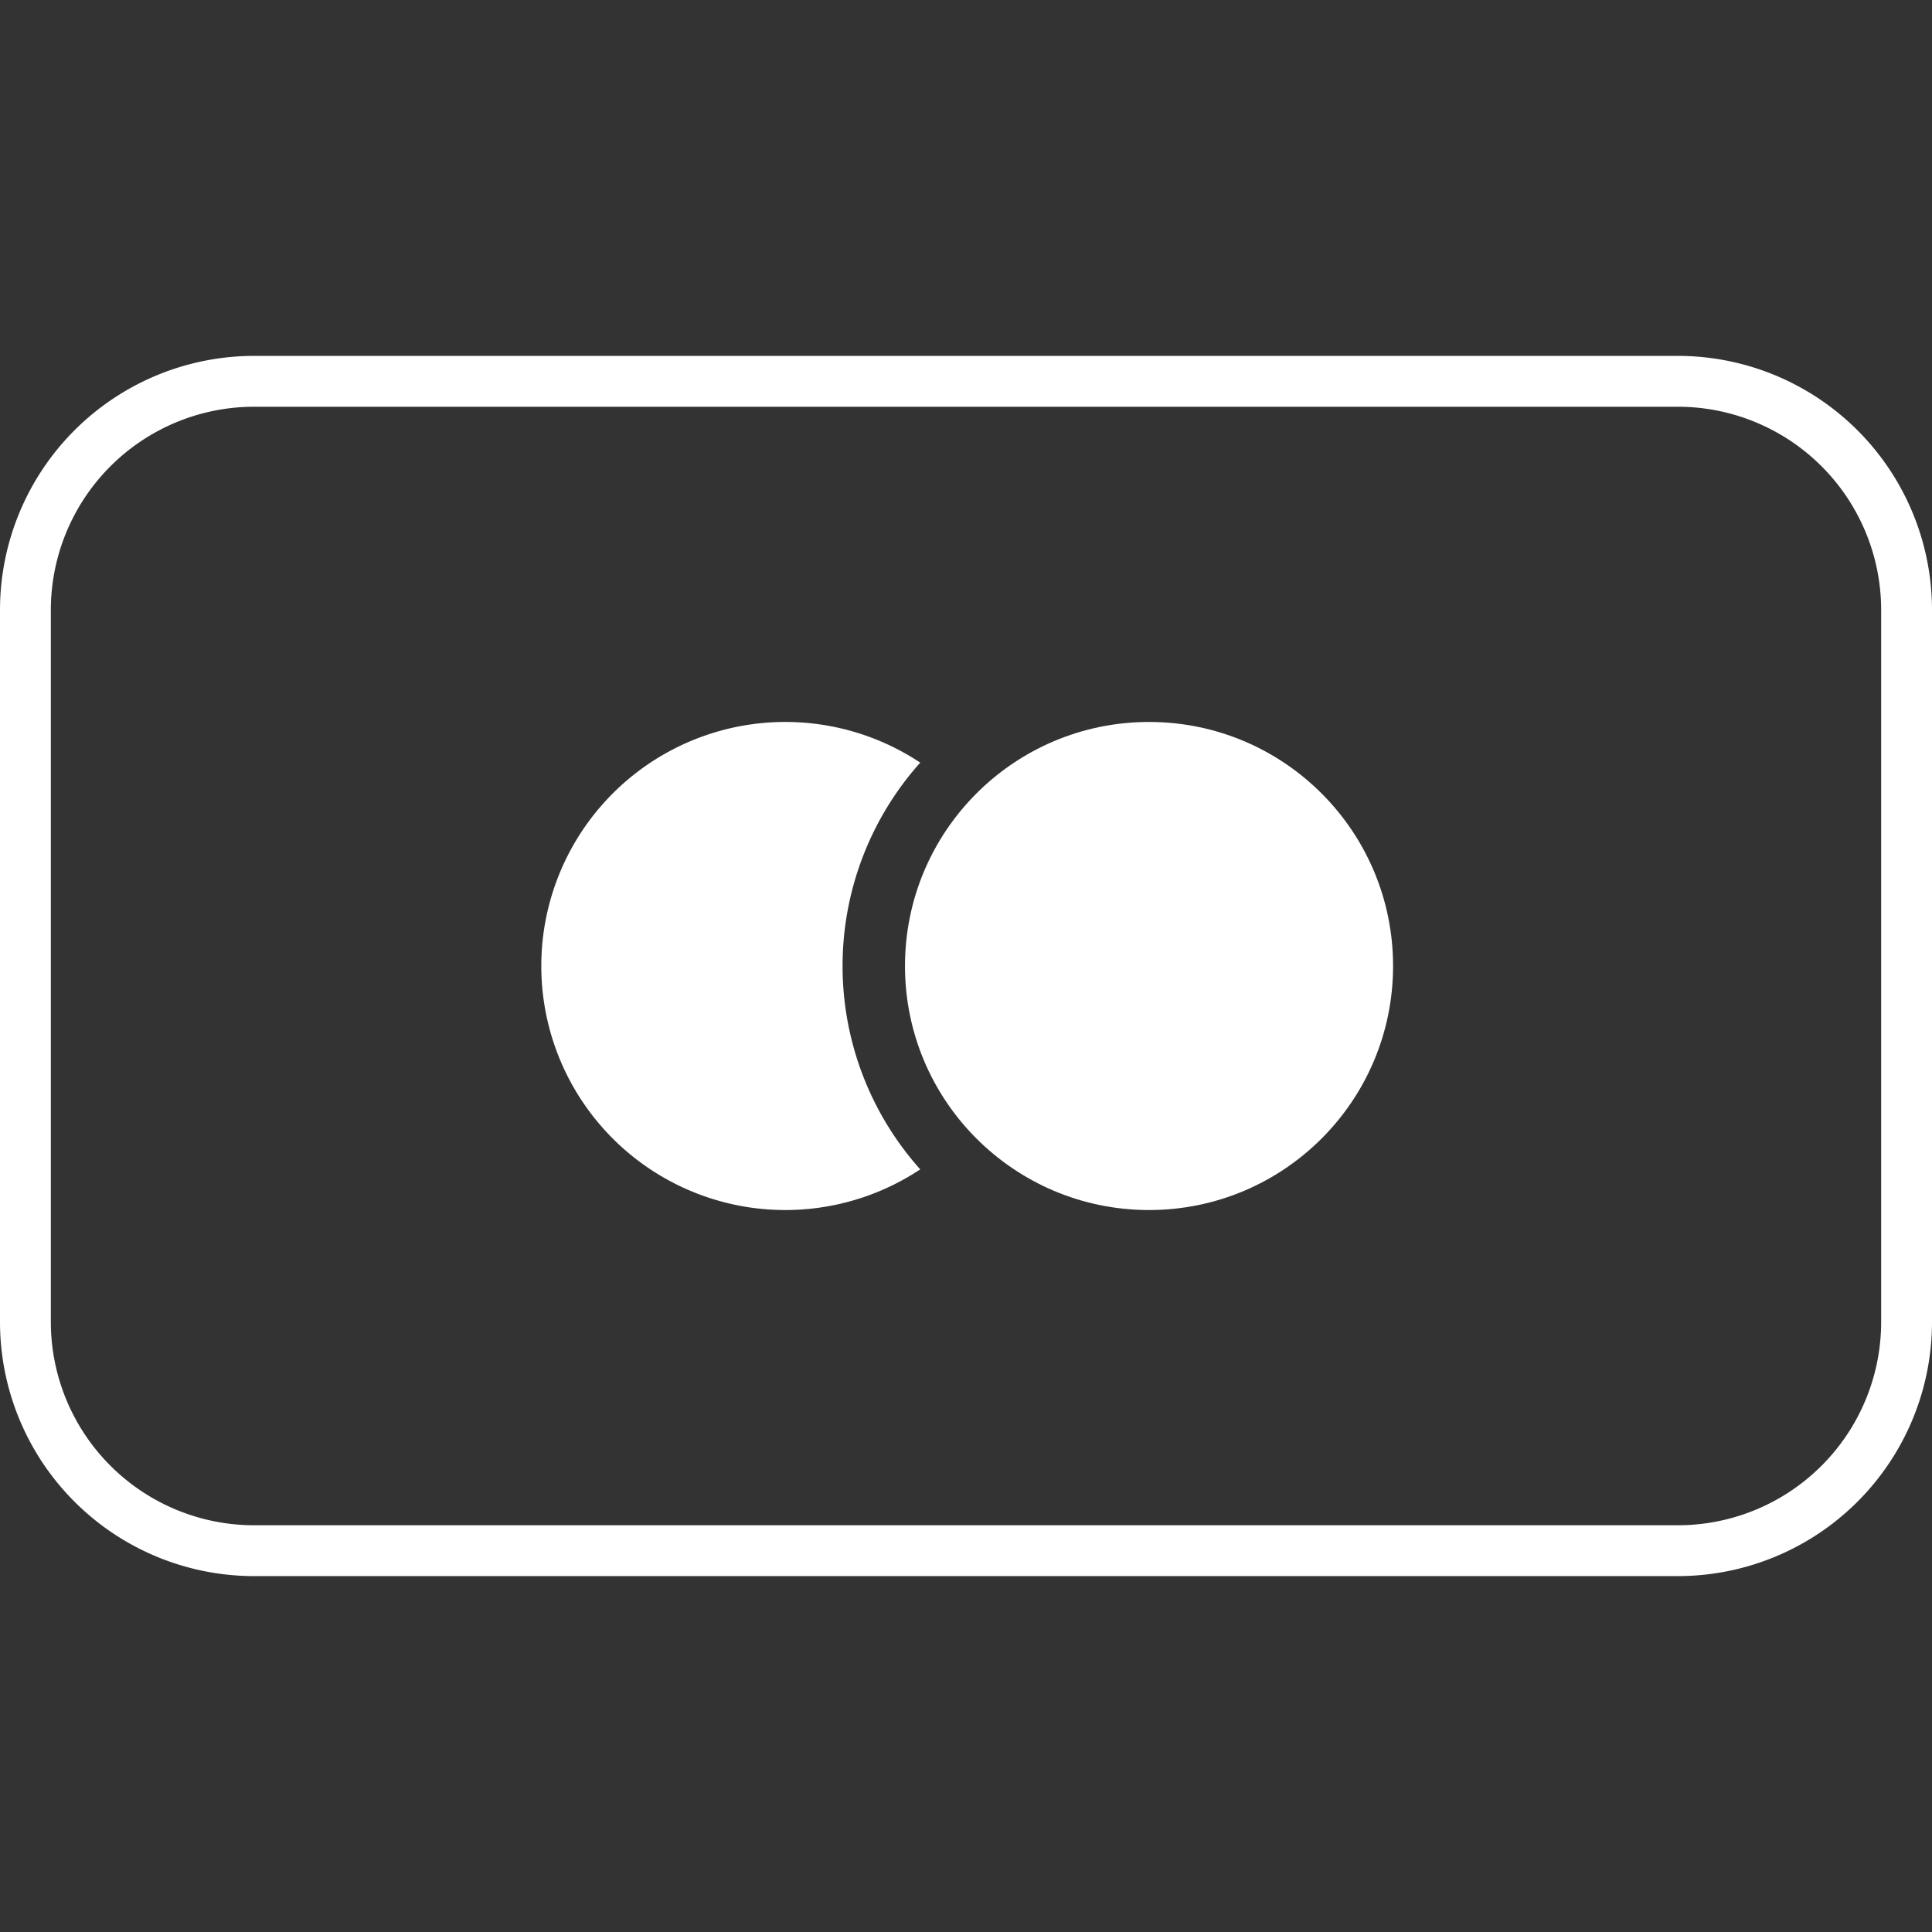 <svg data-name="Payment Icons" xmlns="http://www.w3.org/2000/svg" viewBox="0 0 38 38">
    <rect x="0" y="0" width="38" height="38" fill="#333333" stroke="none"/>
    <style>path, circle{fill:#FFF;}</style>
    <path d="M33 8a4 4 0 014 4v14a4 4 0 01-4 4H5a4 4 0 01-4-4V12a4 4 0 014-4h28m0-1H5a5 5 0 00-5 5v14a5 5 0 005 5h28a5 5 0 005-5V12a5 5 0 00-5-5z"/>
    <path d="M18.1 15a4.8 4.8 0 100 8 6 6 0 010-8z"/>
    <circle cx="22.6" cy="19" r="4.8"/>
</svg>